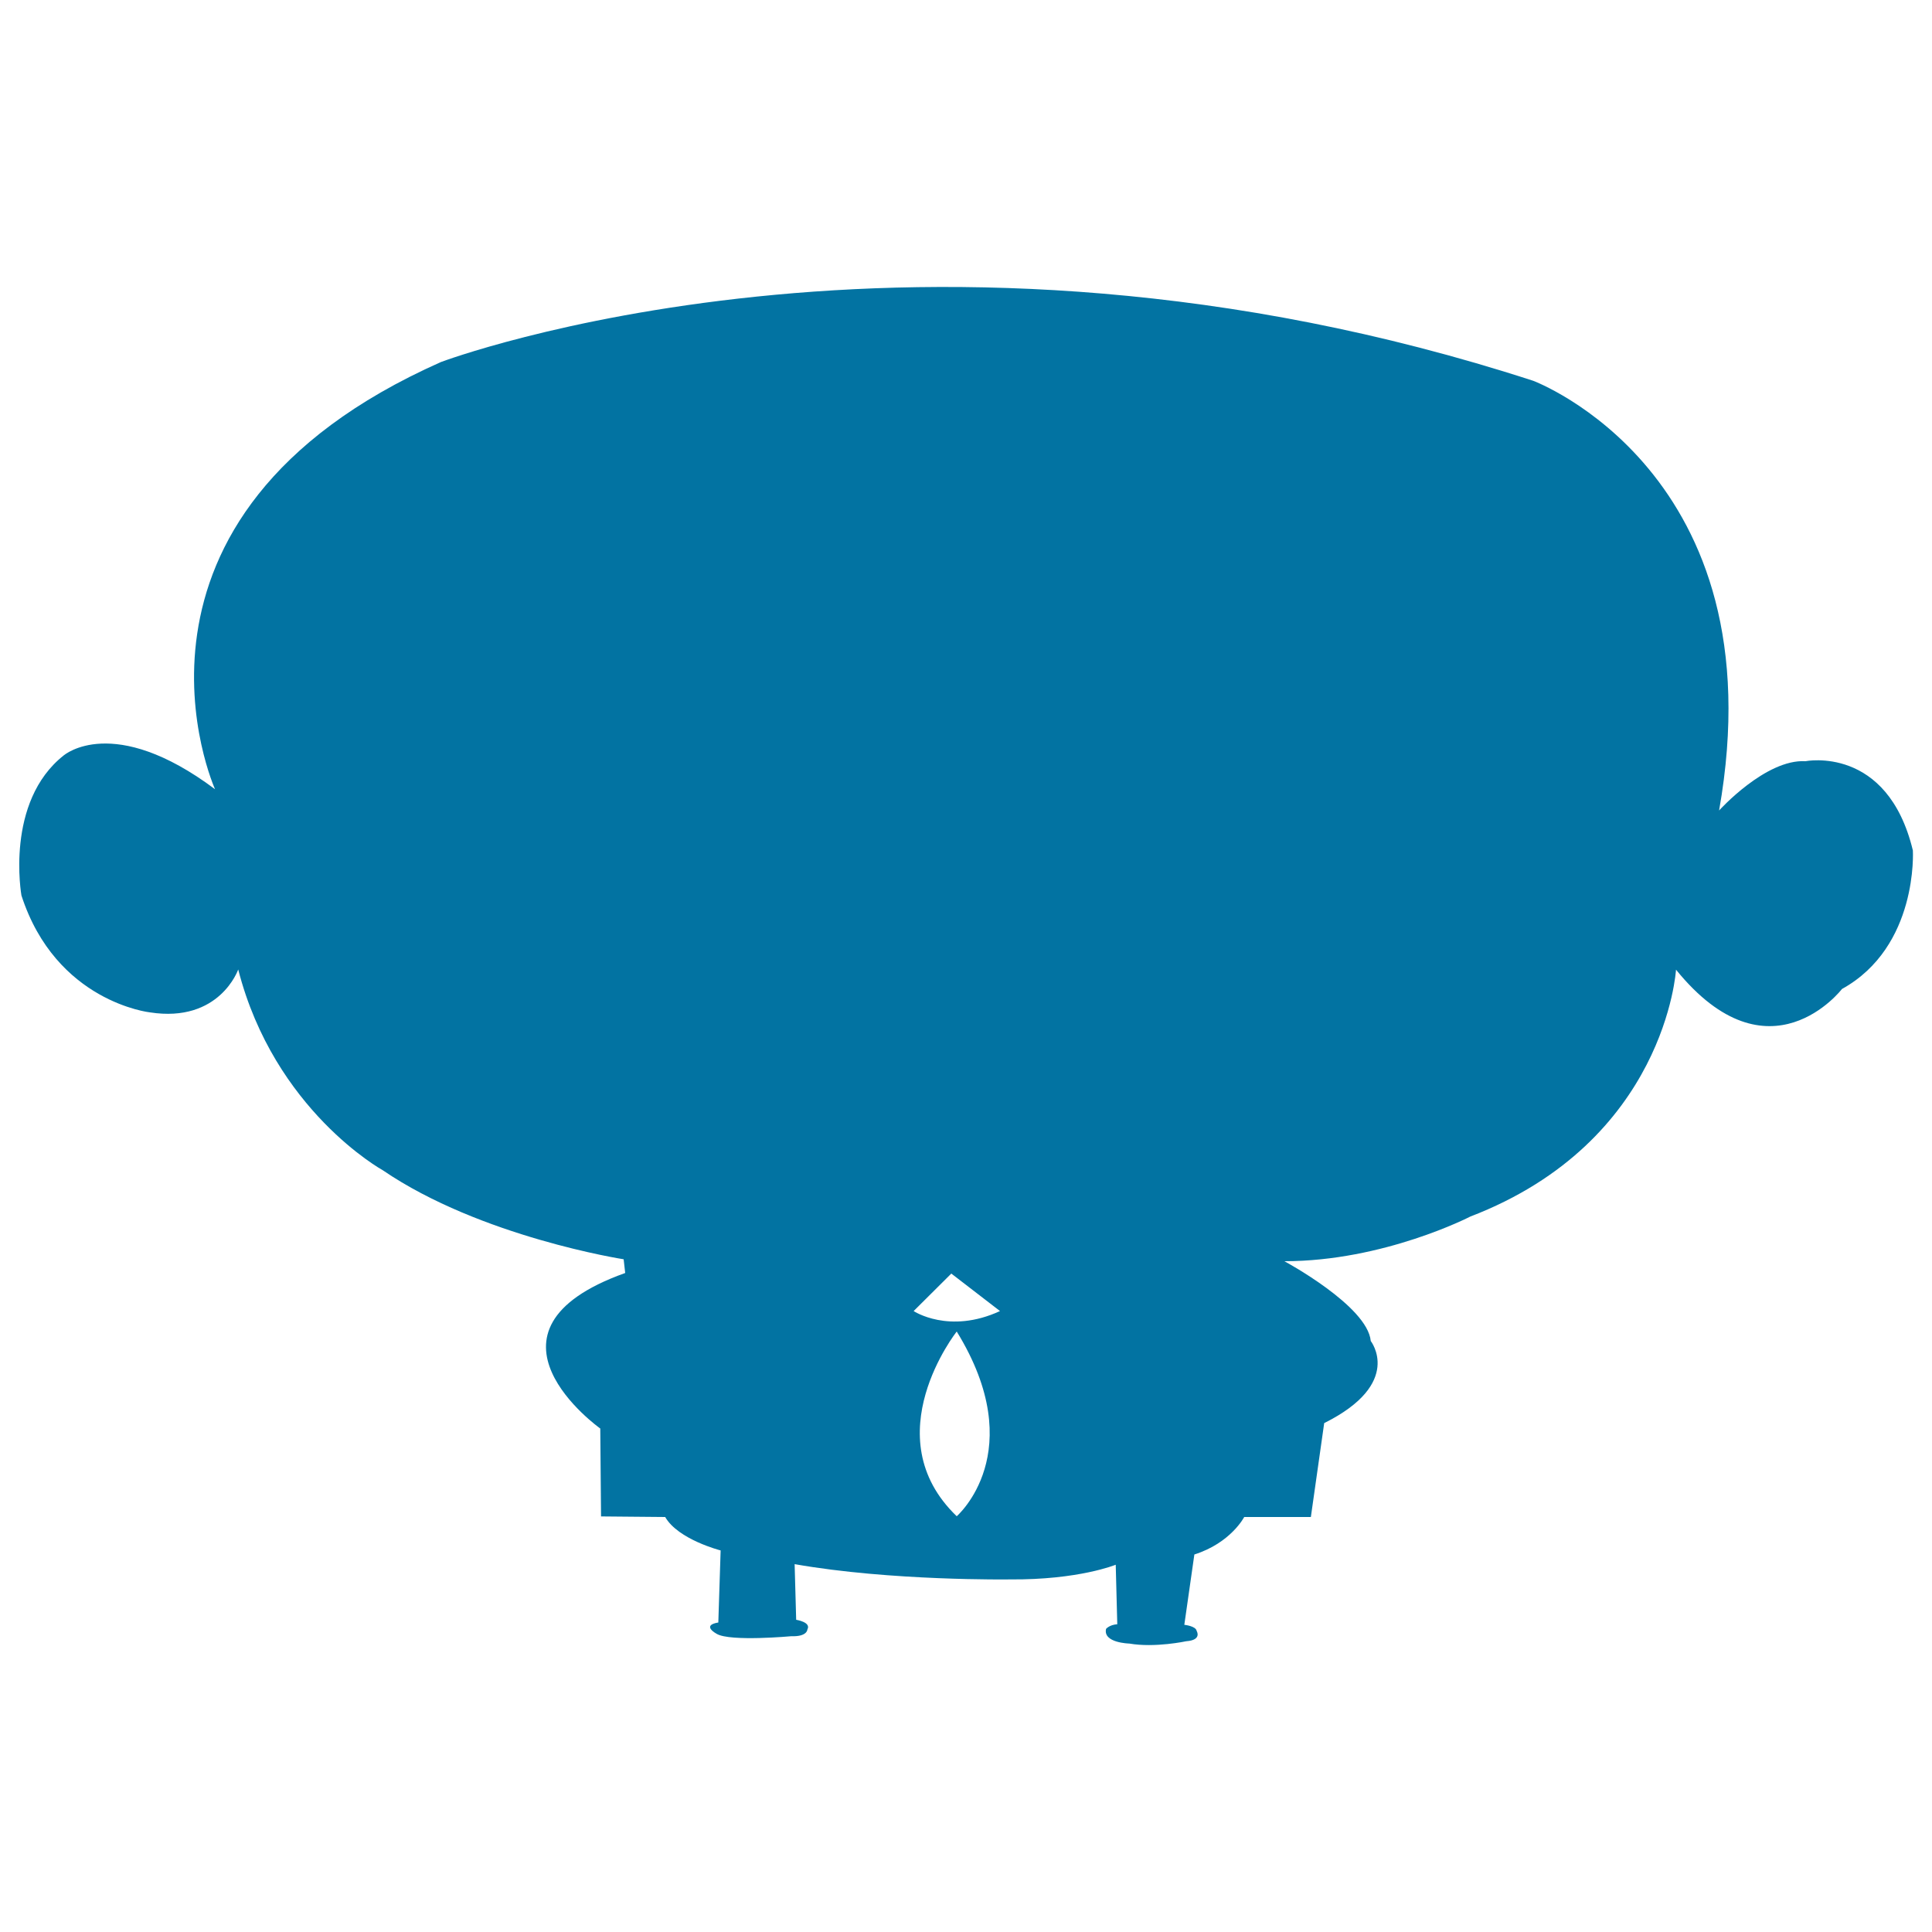 <svg xmlns="http://www.w3.org/2000/svg" viewBox="0 0 1000 1000" style="fill:#0273a2">
<title>Head Portrait SVG icon</title>
<path d="M111.3,408.5c0,0-63.6-140.9,116.9-221.1c0,0,247.5-93.6,565.4,9.7c0,0,127.2,47.4,96.2,222.4c0,0,24.1-26.7,44.7-25.5c0,0,42.4-8.5,55.6,46.2c0,0,2.9,49.8-36.7,71.7c0,0-37.8,49.3-85.9-10c0,0-5.2,88.9-106.5,127.8c0,0-44.7,23.1-96.2,23.1c0,0,43,23.1,44.7,41.3c0,0,17.2,21.9-24.1,42.5l-6.9,48.6H644c0,0-6.9,13.4-25.8,19.4L613,841c0,0,6,0.6,6.4,3.2c0,0,2.9,4.7-5.4,5.3c0,0-16.2,3.5-29.5,1.2c0,0-13.7-0.3-12-7.6c0,0,1.7-2.1,5.8-2.4l-0.8-30.8c0,0-19.1,7.9-54.8,7.6c0,0-61.5,0.9-111.4-7.9l0.8,28.8c0,0,7.9,1.2,5.8,5c0,0,0,3.8-8.3,3.5c0,0-31.6,2.9-38.6-1.2c0,0-8.3-4.4,0.8-5.9l1.2-37.3c0,0-22-5.6-28.7-17.3l-33.2-0.3l-0.4-45.5c0,0-71.1-50.5,12.9-80.5l-0.8-7.1c0,0-74-11.5-124.7-46.1c0,0-56.1-30.9-74.8-103.9c0,0-9.6,27.8-45.7,22.2c0,0-48.6-5.3-66.5-60.5c0,0-8.7-48.5,22-72.6C33.2,390.9,58.5,369,111.3,408.5z M492.4,659.2l-19.5,19.4c0,0,18.3,12.2,44.7,0L492.4,659.2z M495.2,689.2c0,0-43,54.3,0,95.6C495.2,784.8,533.6,751.6,495.2,689.2z"/>
</svg>